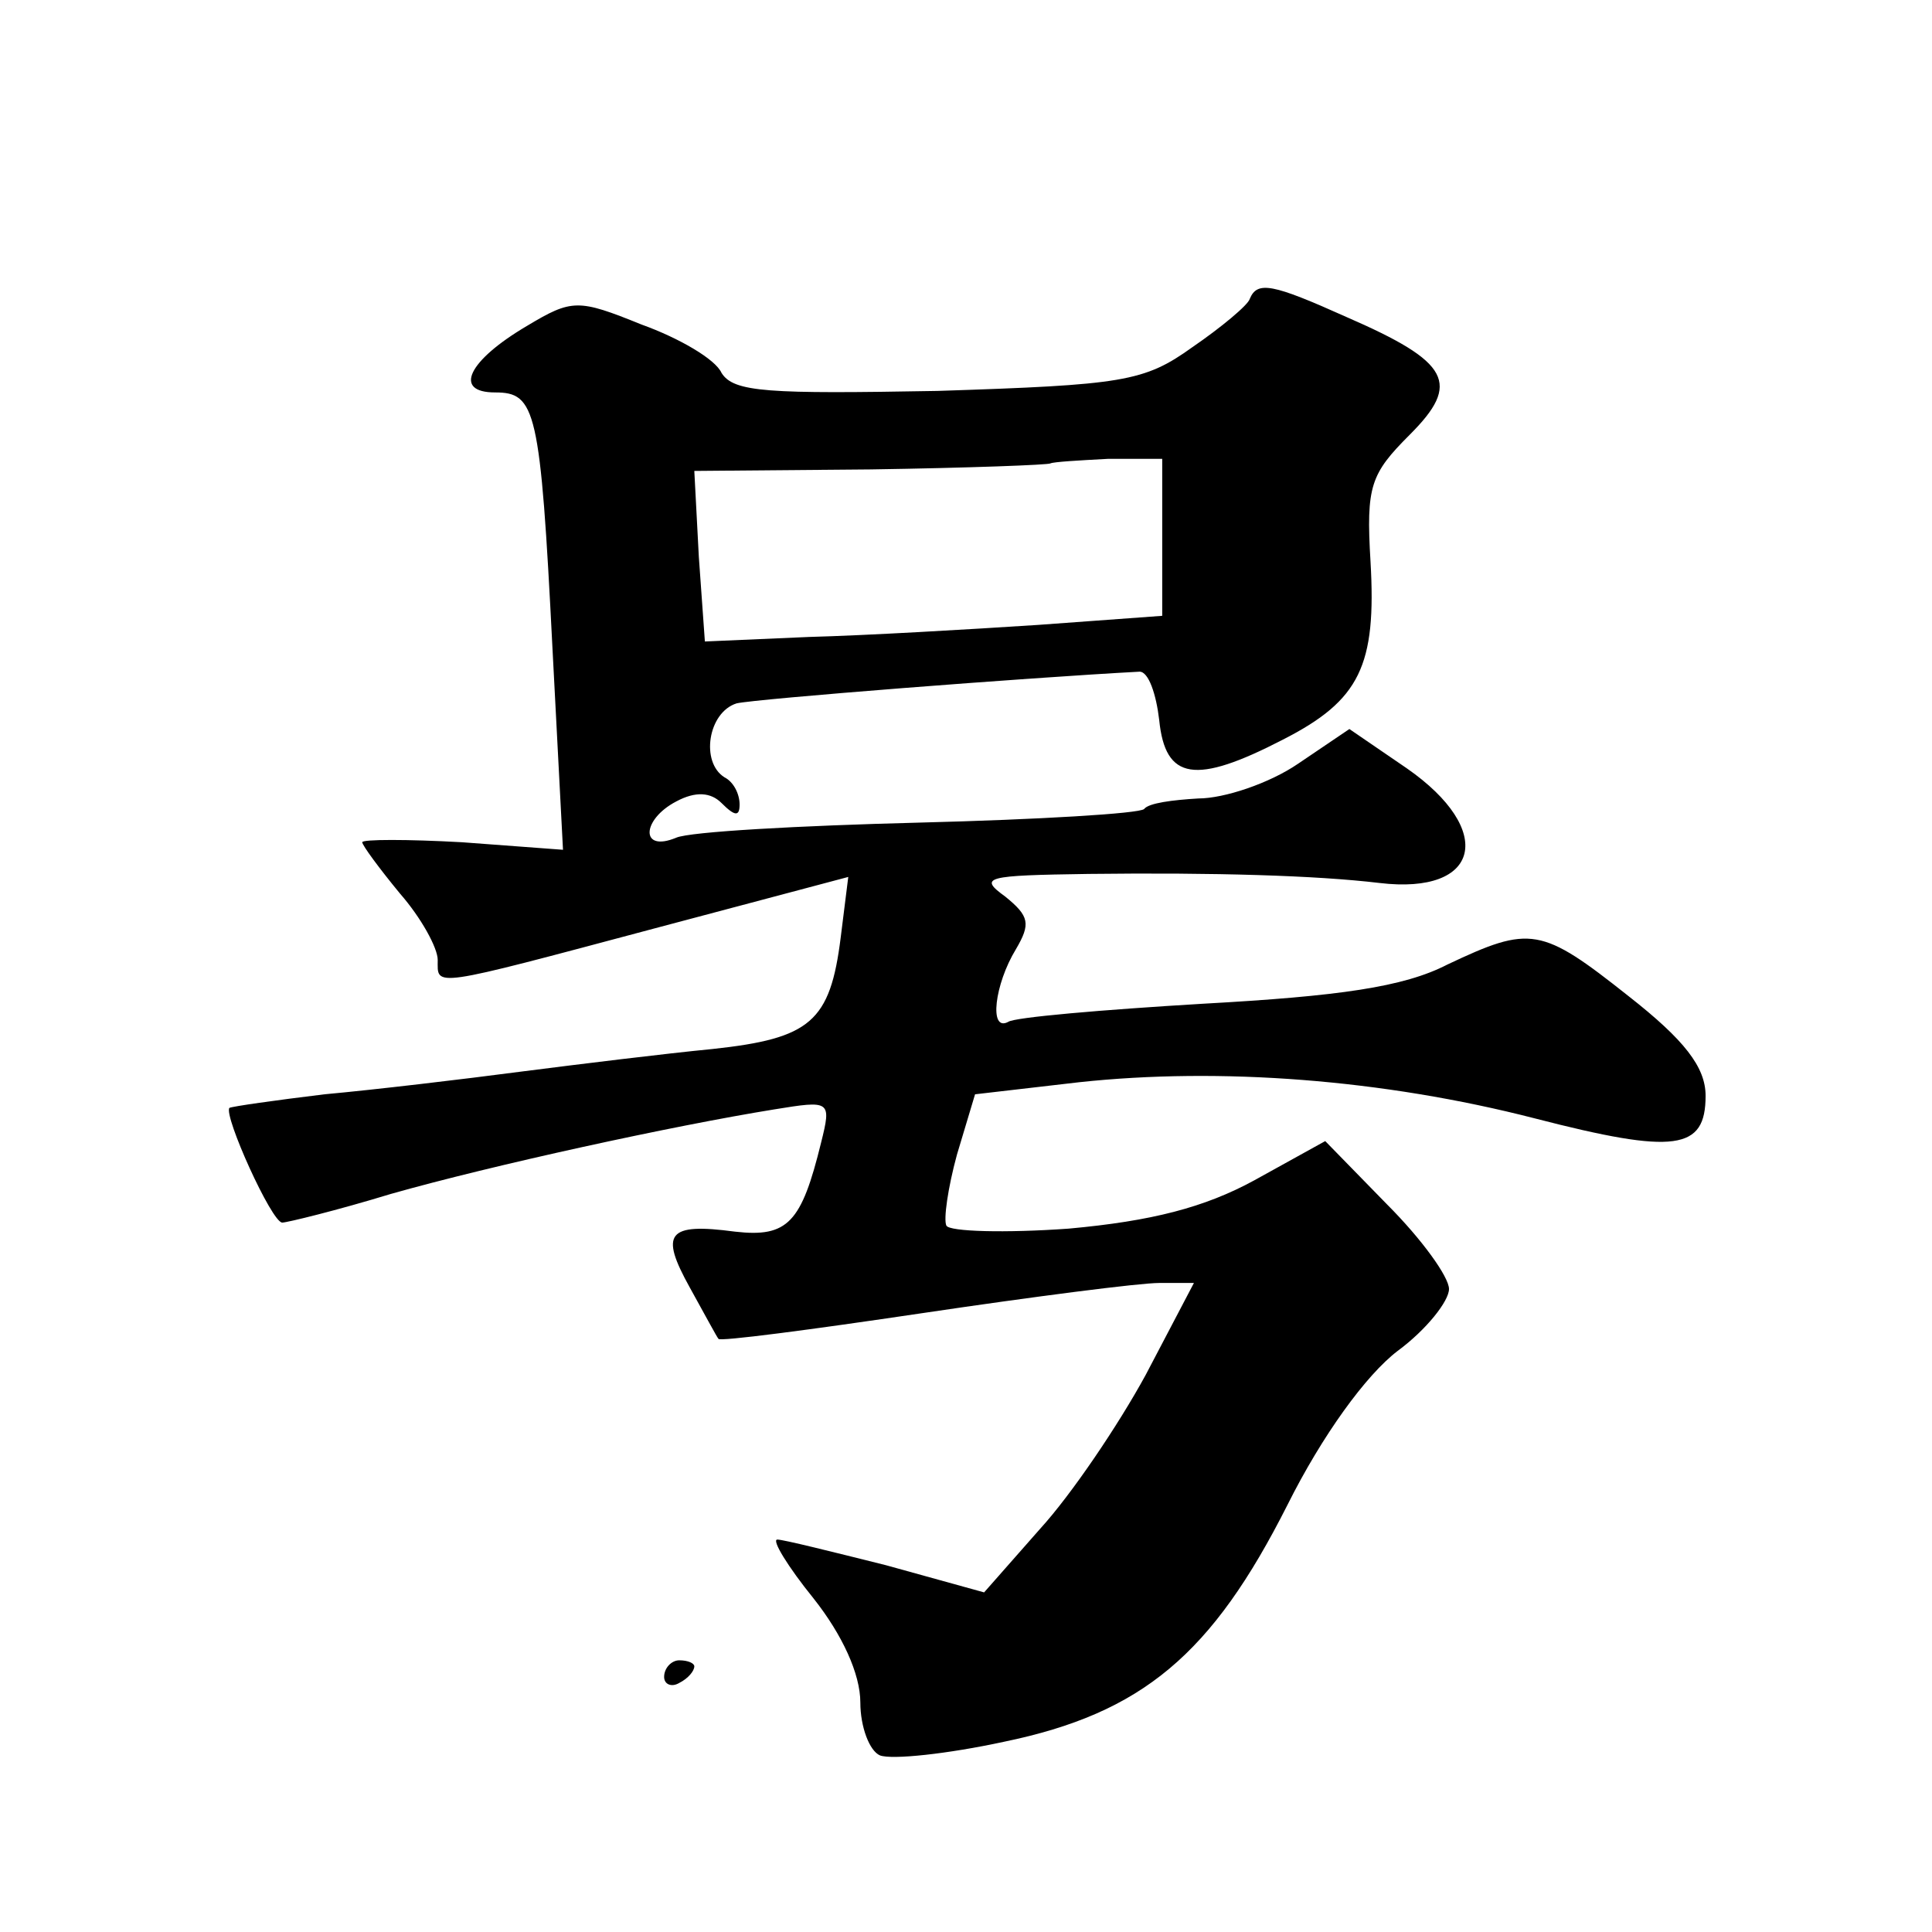 <?xml version="1.0" standalone="no"?>
<!DOCTYPE svg PUBLIC "-//W3C//DTD SVG 20010904//EN"
 "http://www.w3.org/TR/2001/REC-SVG-20010904/DTD/svg10.dtd">
<svg version="1.0" xmlns="http://www.w3.org/2000/svg"
 width="128pt" height="128pt" viewBox="0 0 128 128"
 preserveAspectRatio="xMidYMid meet">
<g transform="translate(0,128) scale(0.1,-0.1)"
fill="#0" stroke="none">
<path d="M828 1082 c-1 -4 -19 -19 -38 -32 -32 -23 -46 -25 -169 -29 -112 -2 -135
-1 -143 12 -4 9 -28 23 -53 32 -42 17 -46 17 -76 -1 -39 -23 -49 -44 -21 -44 27
0 30 -11 38 -169 l7 -134 -67 5 c-36 2 -66 2 -66 0 0 -2 11 -17 25 -34 14 -16 25
-36 25 -44 0 -18 -6 -19 144 21 l128 34 -5 -40 c-7 -56 -20 -67 -85 -74 -31 -3
-88 -10 -127 -15 -38 -5 -97 -12 -130 -15 -33 -4 -61 -8 -63 -9 -4 -5 28 -76 35
-76 3 0 36 8 72 19 67 19 186 45 254 56 37 6 38 6 31 -22 -13 -53 -22 -63 -57 -59
-45 6 -50 -1 -30 -37 10 -18 18 -33 19 -34 0 -2 61 6 135 17 74 11 144 20 157 20
l23 0 -32 -61 c-18 -33 -49 -79 -70 -102 l-37 -42 -65 18 c-36 9 -68 17 -72 17
-4 0 7 -18 24 -39 19 -24 31 -50 31 -69 0 -16 6 -32 13 -35 8 -3 45 1 82 9 92 19
138 58 188 157 23 46 52 86 73 102 19 14 34 33 34 41 0 8 -18 33 -41 56 l-41 42
-47 -26 c-33 -18 -68 -27 -123 -32 -42 -3 -79 -2 -81 2 -2 4 1 25 7 47 l12 40 69
8 c93 10 201 2 302 -24 93 -24 113 -21 113 15 0 19 -14 37 -51 66 -58 46 -65 47
-120 21 -29 -15 -72 -21 -162 -26 -67 -4 -125 -9 -129 -12 -13 -7 -9 25 5 48 10
17 9 22 -7 35 -18 13 -13 14 55 15 84 1 151 -1 193 -6 67 -8 77 35 18 76 l-38 26
-34 -23 c-19 -13 -49 -23 -66 -23 -17 -1 -33 -3 -36 -7 -3 -3 -70 -7 -149 -9 -79
-2 -152 -6 -161 -10 -24 -10 -23 12 0 24 13 7 23 6 30 -1 9 -9 12 -9 12 -1 0 7
-4 15 -10 18 -16 10 -11 43 8 49 13 3 192 17 267 21 6 0 11 -15 13 -32 4 -40 24
-43 82 -13 51 26 62 49 58 118 -3 50 0 58 26 84 34 34 27 48 -42 78 -49 22 -59
24 -64 12z m-58 -158 l0 -52 -82 -6 c-46 -3 -114 -7 -152 -8 l-69 -3 -4 56 -3 57
117 1 c65 1 118 3 119 4 2 1 19 2 38 3 l36 0 0 -52z M440 169 c0 -5 5 -7 10 -4
6 3 10 8 10 11 0 2 -4 4 -10 4 -5 0 -10 -5 -10 -11z"/>
</g>
</svg>
